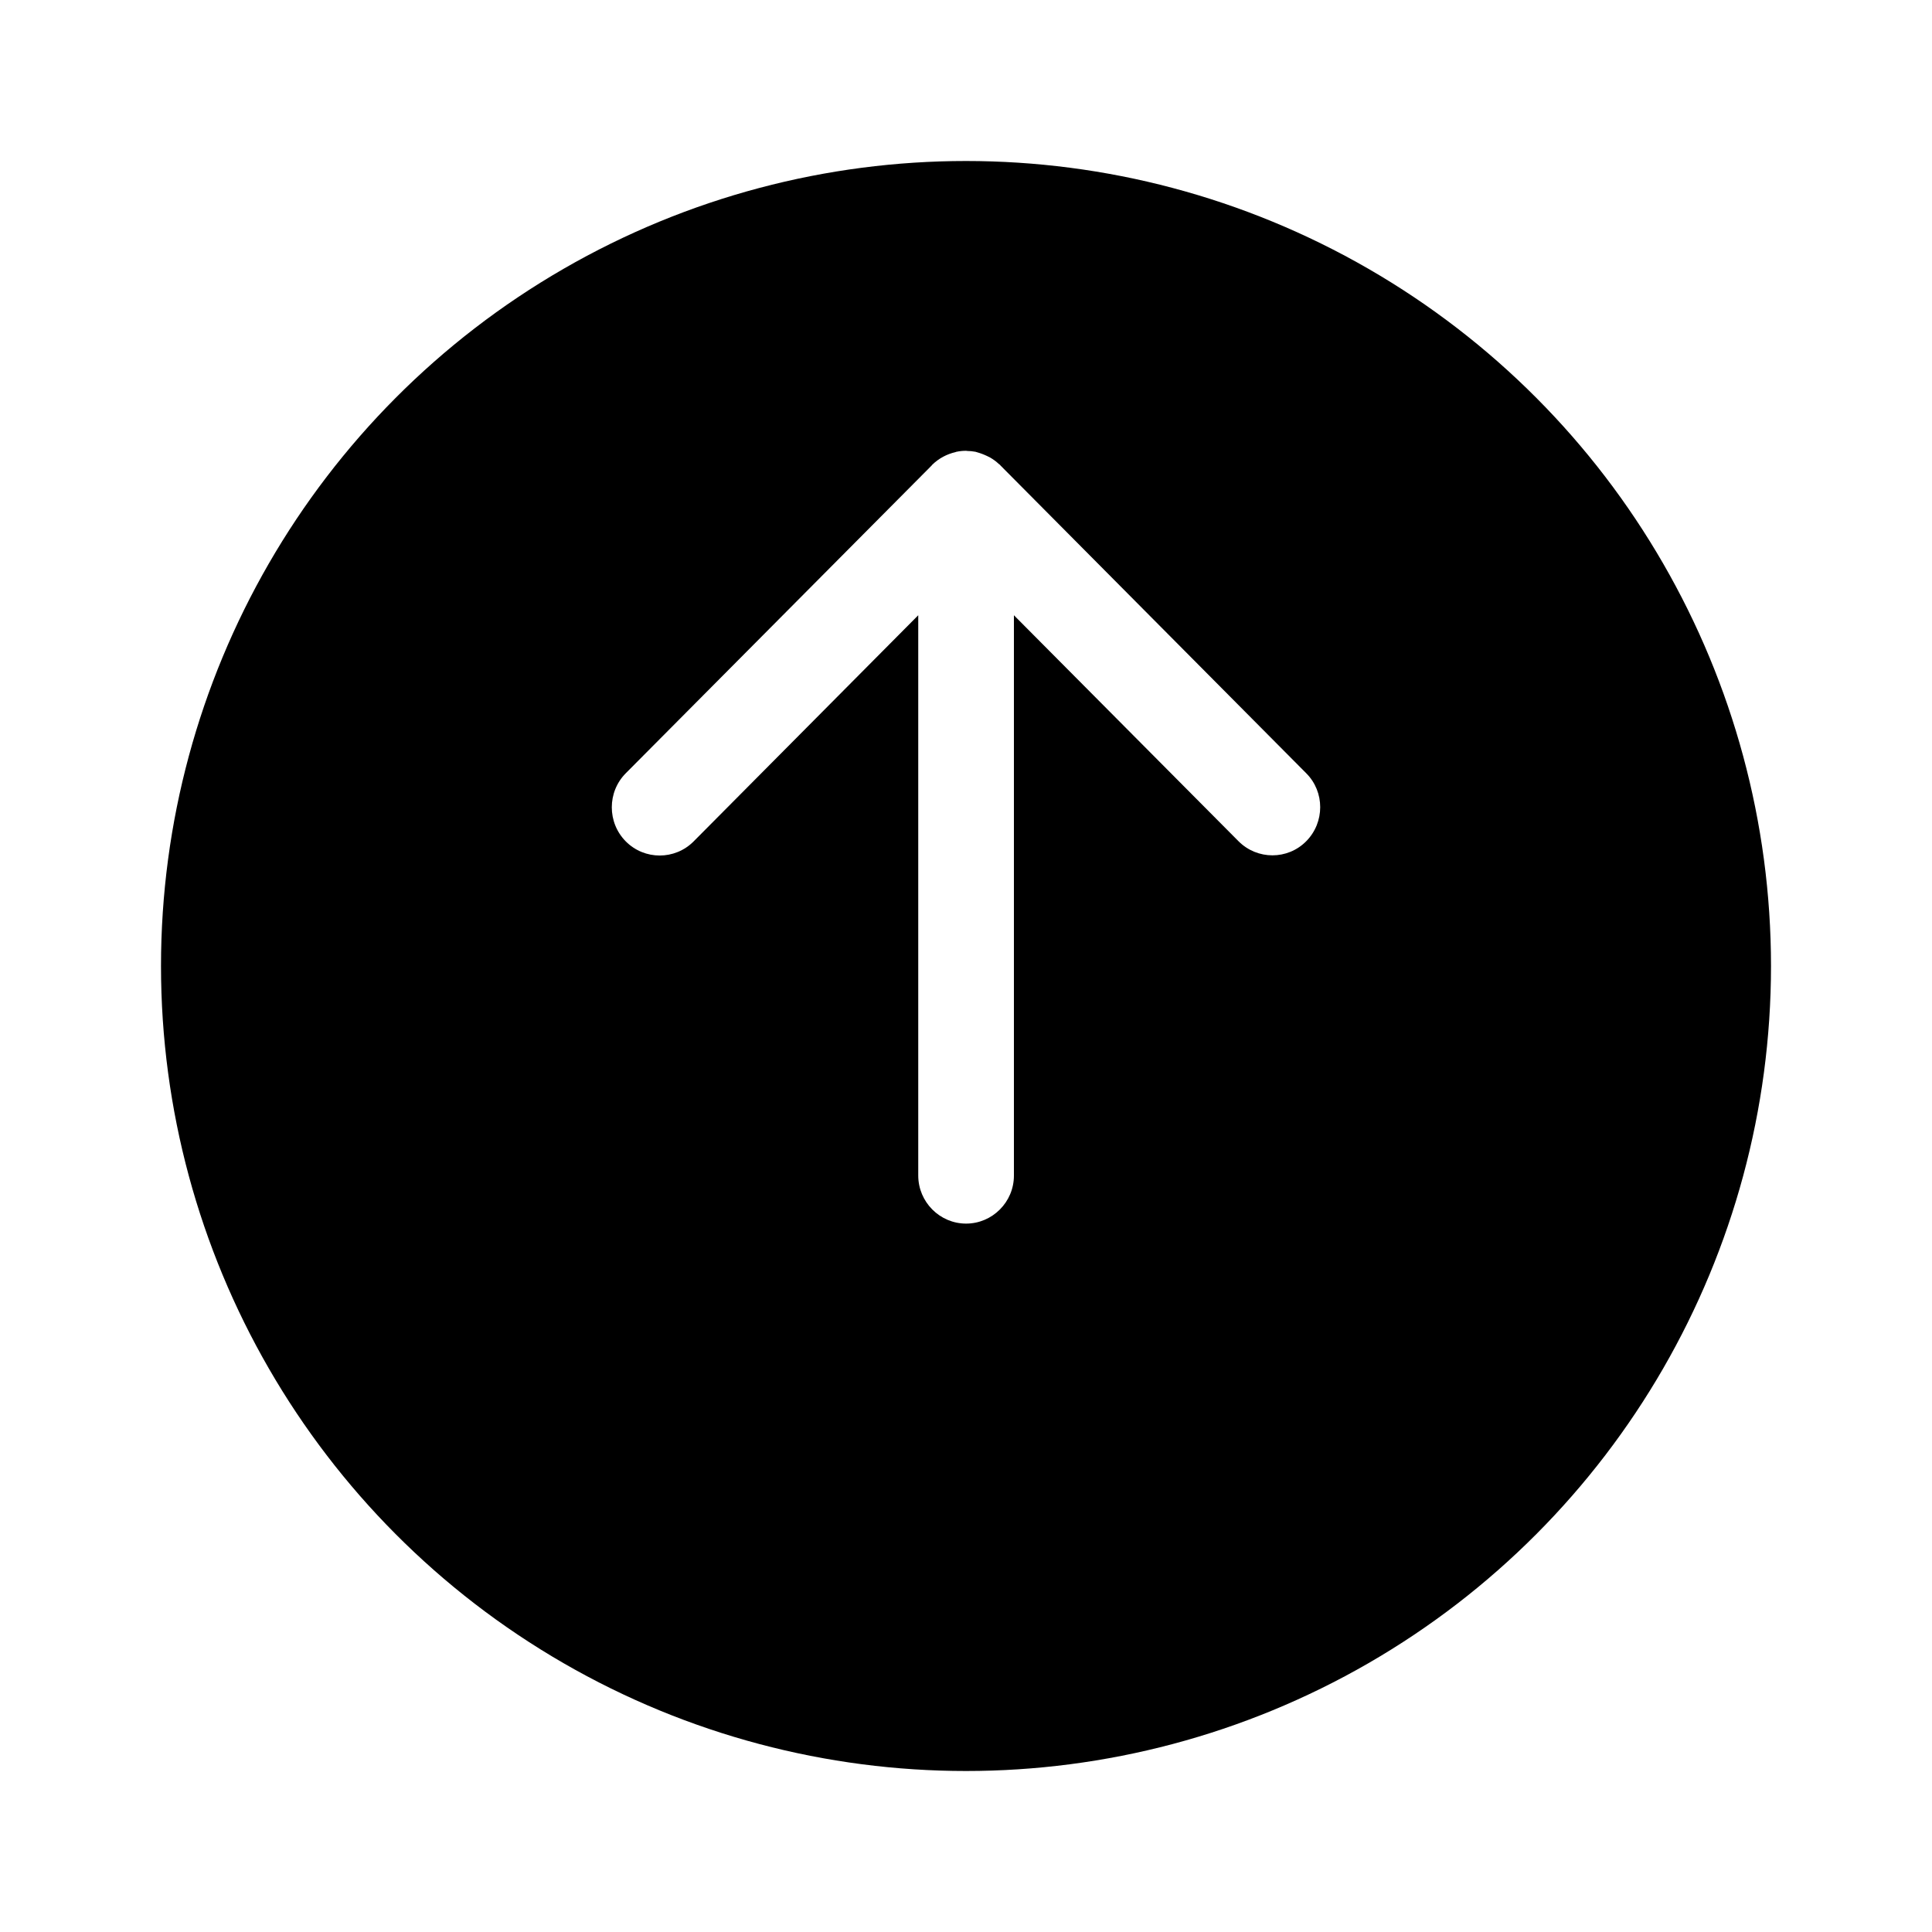 <svg width="60" height="60" viewBox="0 0 60 60" fill="none" xmlns="http://www.w3.org/2000/svg">
<g filter="url(#filter0_d_1540_545)">
<circle cx="30" cy="26" r="25" fill="black"/>
</g>
<path d="M31.488 36.511V19.107L38.464 26.126C39.045 26.709 39.99 26.709 40.565 26.126C41.145 25.542 41.145 24.591 40.565 24.013L31.073 14.458C31.068 14.453 31.063 14.443 31.058 14.438C31.048 14.428 31.033 14.418 31.018 14.408C30.938 14.332 30.848 14.267 30.753 14.211L30.663 14.166C30.558 14.116 30.453 14.075 30.343 14.045C30.338 14.045 30.333 14.04 30.328 14.04C30.318 14.04 30.308 14.035 30.298 14.03H30.293C30.207 14.015 30.122 14.005 30.038 14.005C30.027 14.005 30.012 14 30.003 14C29.902 14 29.802 14.01 29.707 14.03C29.697 14.03 29.687 14.035 29.677 14.04C29.412 14.101 29.157 14.231 28.947 14.438C28.942 14.443 28.937 14.453 28.932 14.458L19.435 24.013C18.855 24.596 18.855 25.547 19.435 26.131C20.015 26.715 20.96 26.715 21.541 26.131L28.517 19.107V36.506C28.517 37.331 29.187 38 30.003 38C30.818 38 31.488 37.331 31.488 36.511Z" fill="white"/>
<defs>
<filter id="filter0_d_1540_545" x="0" y="0" width="60" height="60" filterUnits="userSpaceOnUse" color-interpolation-filters="sRGB">
<feFlood flood-opacity="0" result="BackgroundImageFix"/>
<feColorMatrix in="SourceAlpha" type="matrix" values="0 0 0 0 0 0 0 0 0 0 0 0 0 0 0 0 0 0 127 0" result="hardAlpha"/>
<feOffset dy="4"/>
<feGaussianBlur stdDeviation="2.5"/>
<feComposite in2="hardAlpha" operator="out"/>
<feColorMatrix type="matrix" values="0 0 0 0 0 0 0 0 0 0 0 0 0 0 0 0 0 0 0.15 0"/>
<feBlend mode="normal" in2="BackgroundImageFix" result="effect1_dropShadow_1540_545"/>
<feBlend mode="normal" in="SourceGraphic" in2="effect1_dropShadow_1540_545" result="shape"/>
</filter>
</defs>
</svg>
